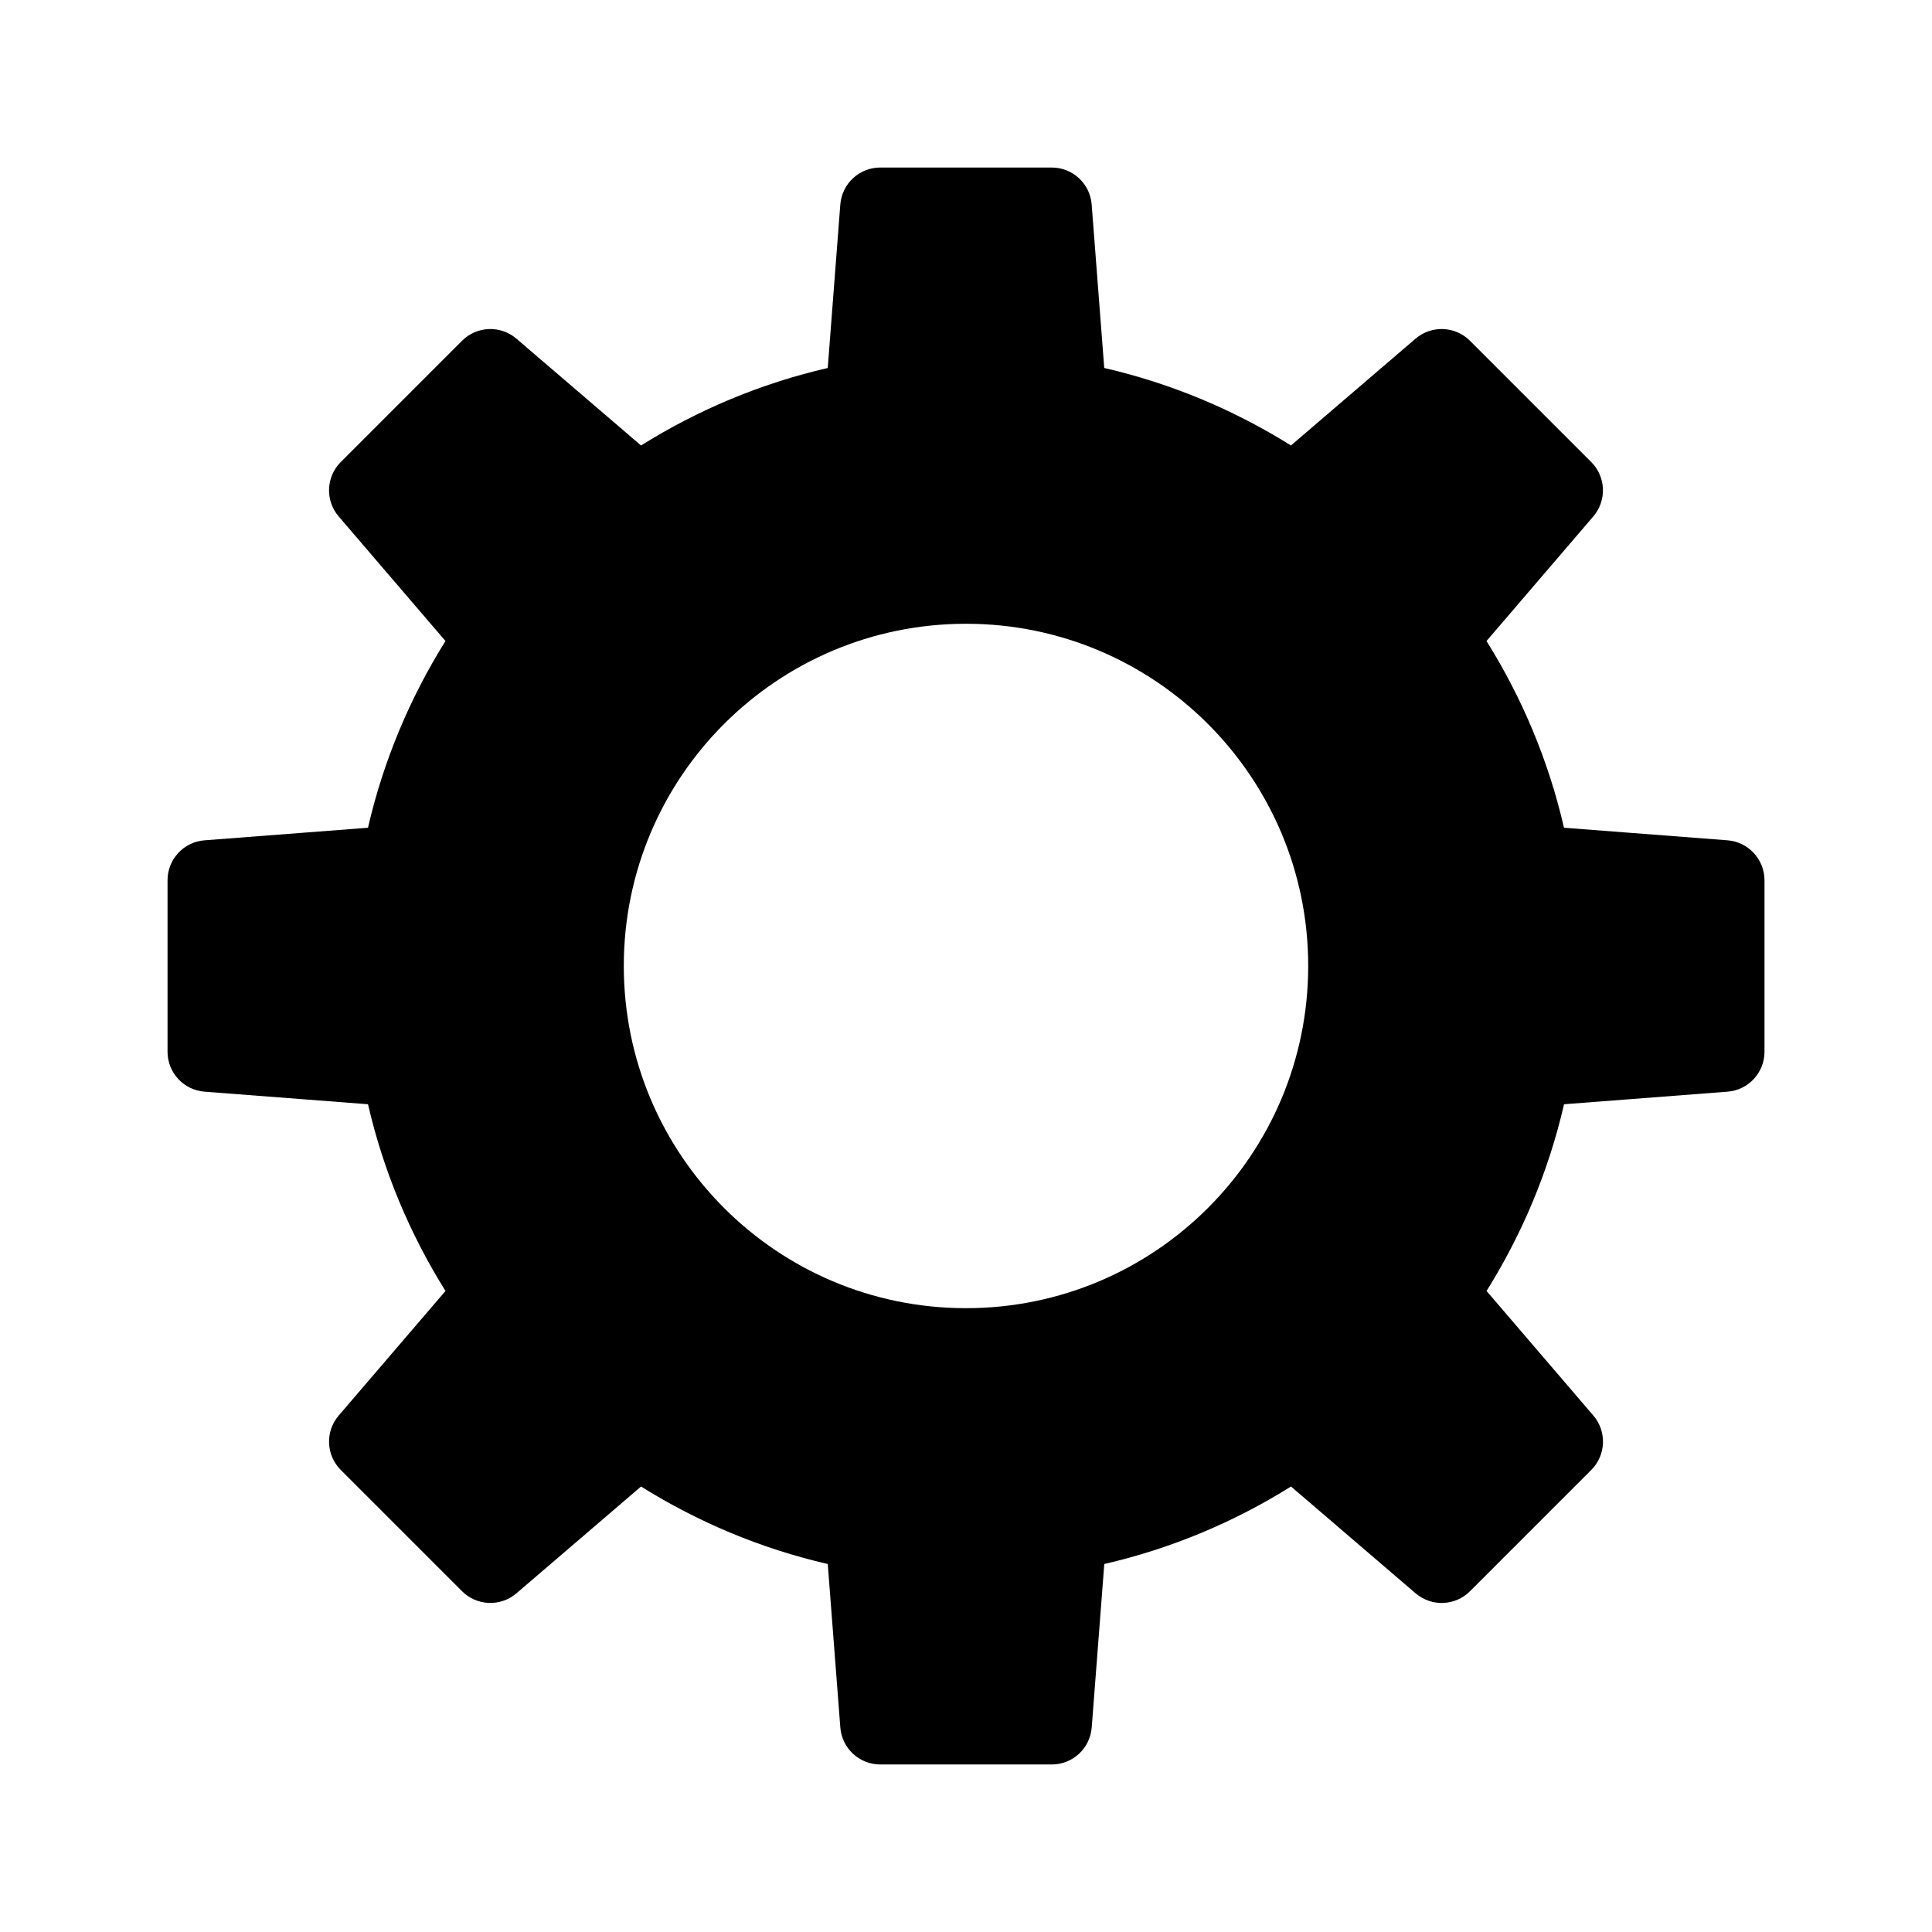<?xml version="1.0" encoding="UTF-8"?>
<!-- Uploaded to: SVG Repo, www.svgrepo.com, Generator: SVG Repo Mixer Tools -->
<svg fill="#000000" width="800px" height="800px" version="1.1" viewBox="144 144 512 512" xmlns="http://www.w3.org/2000/svg">
 <path d="m601.8 366.69-43.324-3.332c-4.102-17.801-11.129-34.441-20.535-49.48l28.305-33.023c3.606-4.211 3.371-10.488-0.555-14.414l-32.137-32.137c-3.918-3.918-10.203-4.16-14.414-0.555l-33.023 28.305c-15.039-9.406-31.68-16.434-49.48-20.535l-3.332-43.324c-0.422-5.523-5.039-9.797-10.586-9.797h-45.441c-5.547 0-10.156 4.273-10.586 9.801l-3.332 43.324c-17.801 4.102-34.441 11.129-49.48 20.535l-33.023-28.305c-4.211-3.606-10.488-3.371-14.414 0.555l-32.137 32.137c-3.926 3.918-4.16 10.203-0.555 14.414l28.305 33.023c-9.406 15.039-16.434 31.68-20.535 49.48l-43.324 3.332c-5.523 0.418-9.797 5.035-9.797 10.578v45.449c0 5.547 4.273 10.156 9.801 10.586l43.324 3.332c4.102 17.801 11.129 34.441 20.535 49.48l-28.305 33.023c-3.606 4.211-3.371 10.488 0.555 14.414l32.137 32.137c3.918 3.918 10.203 4.16 14.414 0.555l33.023-28.305c15.039 9.41 31.68 16.434 49.48 20.535l3.332 43.324c0.422 5.531 5.039 9.801 10.586 9.801h45.449c5.547 0 10.156-4.273 10.586-9.801l3.332-43.324c17.801-4.102 34.441-11.125 49.48-20.535l33.023 28.305c4.211 3.606 10.488 3.371 14.414-0.555l32.137-32.137c3.926-3.926 4.16-10.203 0.555-14.414l-28.305-33.023c9.406-15.035 16.434-31.68 20.535-49.48l43.324-3.332c5.531-0.43 9.801-5.039 9.801-10.586v-45.449c-0.016-5.543-4.285-10.16-9.812-10.582zm-201.8 123.99c-50.082 0-90.688-40.602-90.688-90.688 0-50.082 40.602-90.688 90.688-90.688 50.082 0 90.688 40.602 90.688 90.688-0.004 50.086-40.605 90.688-90.688 90.688z"/>
</svg>